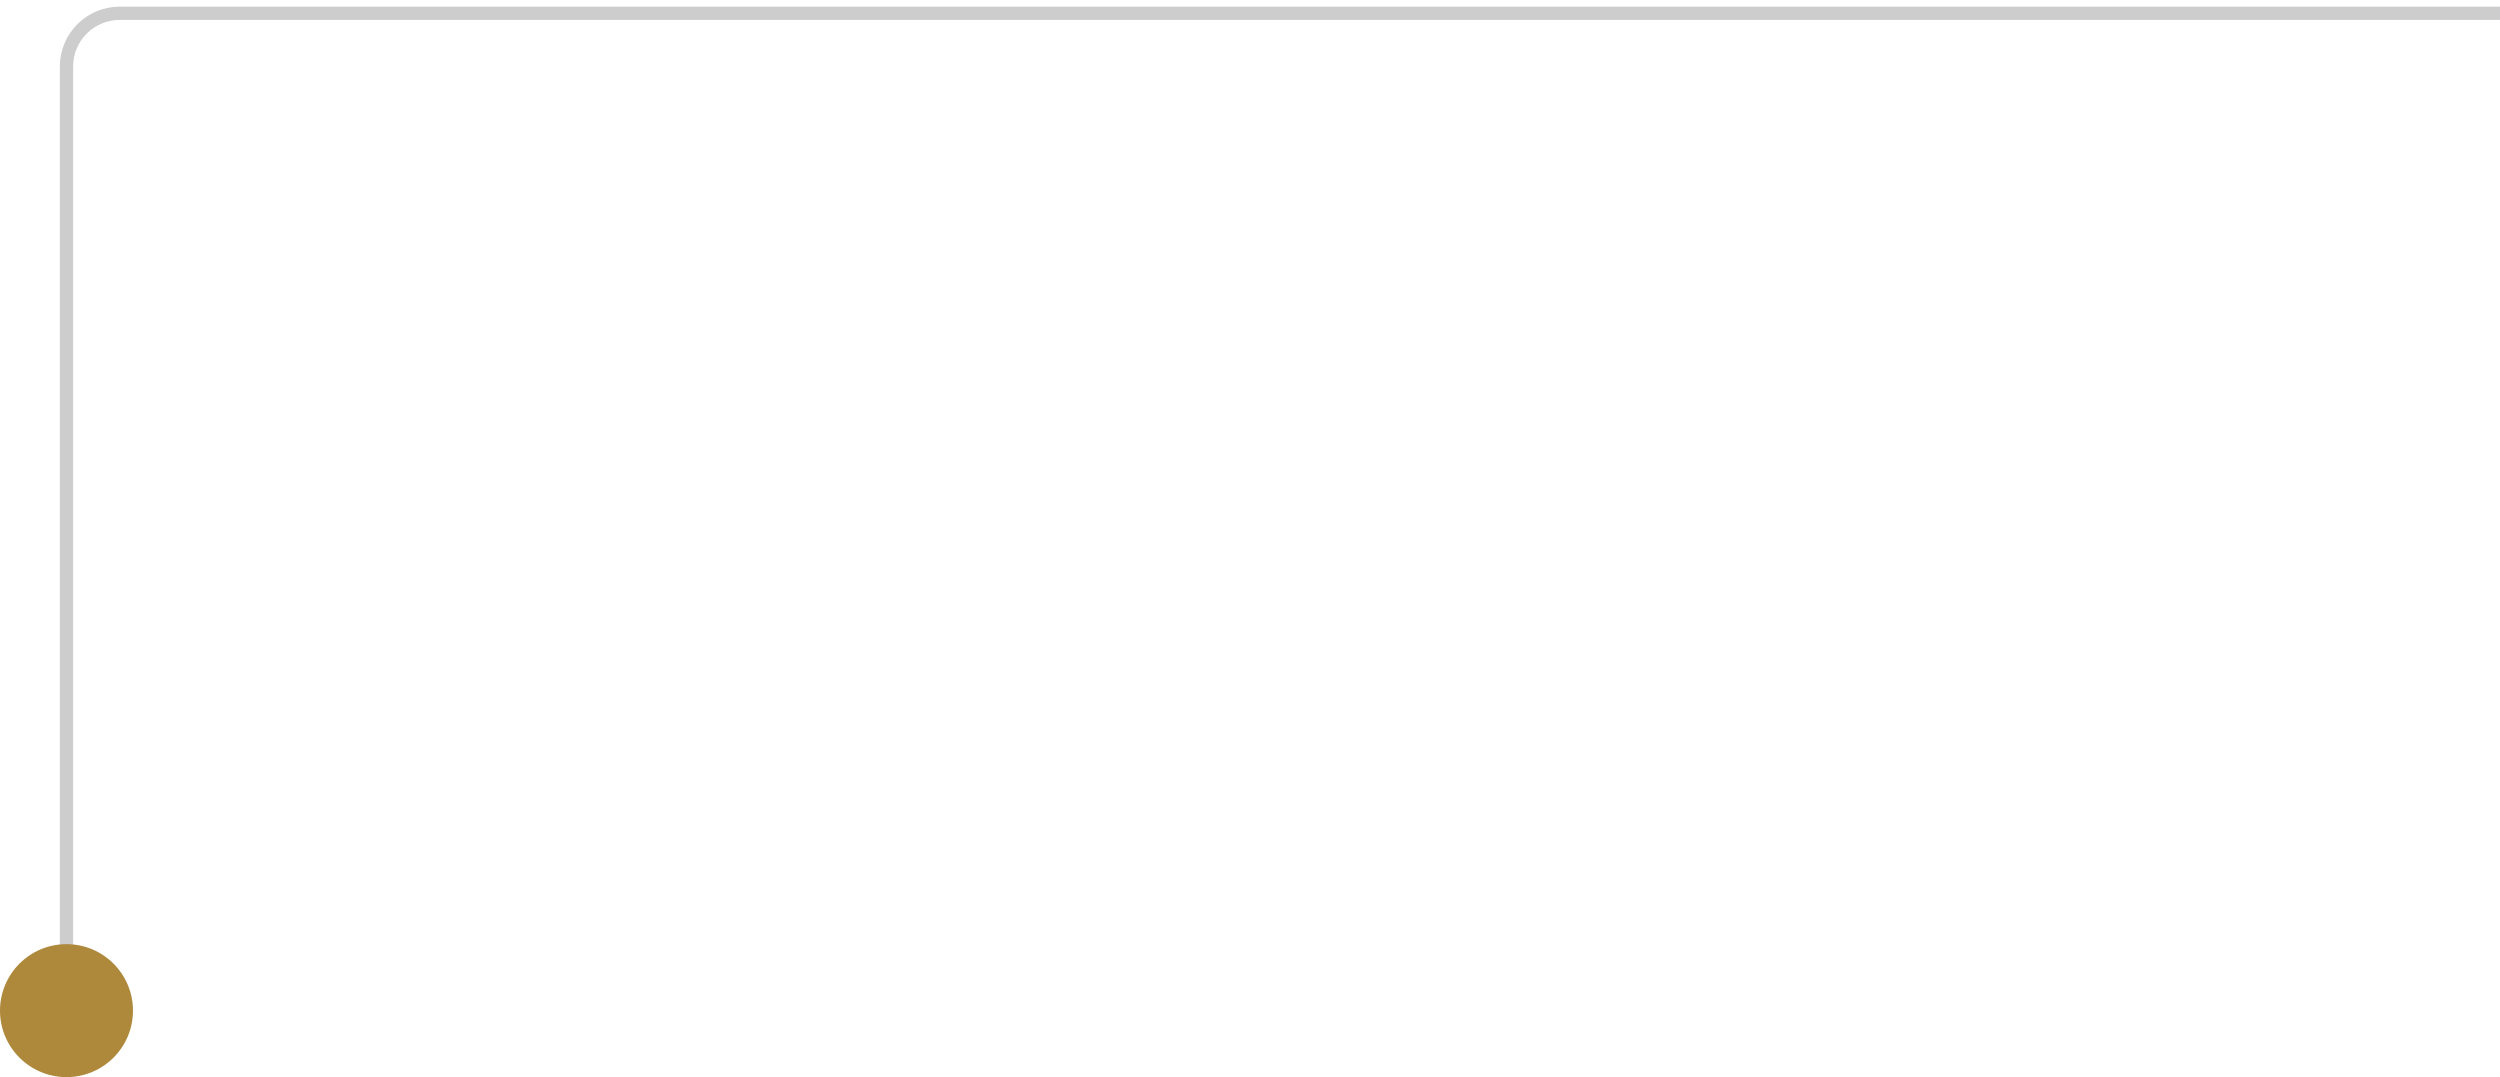<?xml version="1.0" encoding="UTF-8"?> <svg xmlns="http://www.w3.org/2000/svg" width="188" height="81" viewBox="0 0 188 81" fill="none"> <path d="M5 76L5 5C5 2.791 6.791 1 9 1L188 1" stroke="#CDCDCD"></path> <circle cx="5" cy="76" r="5" fill="#AE893C"></circle> </svg> 